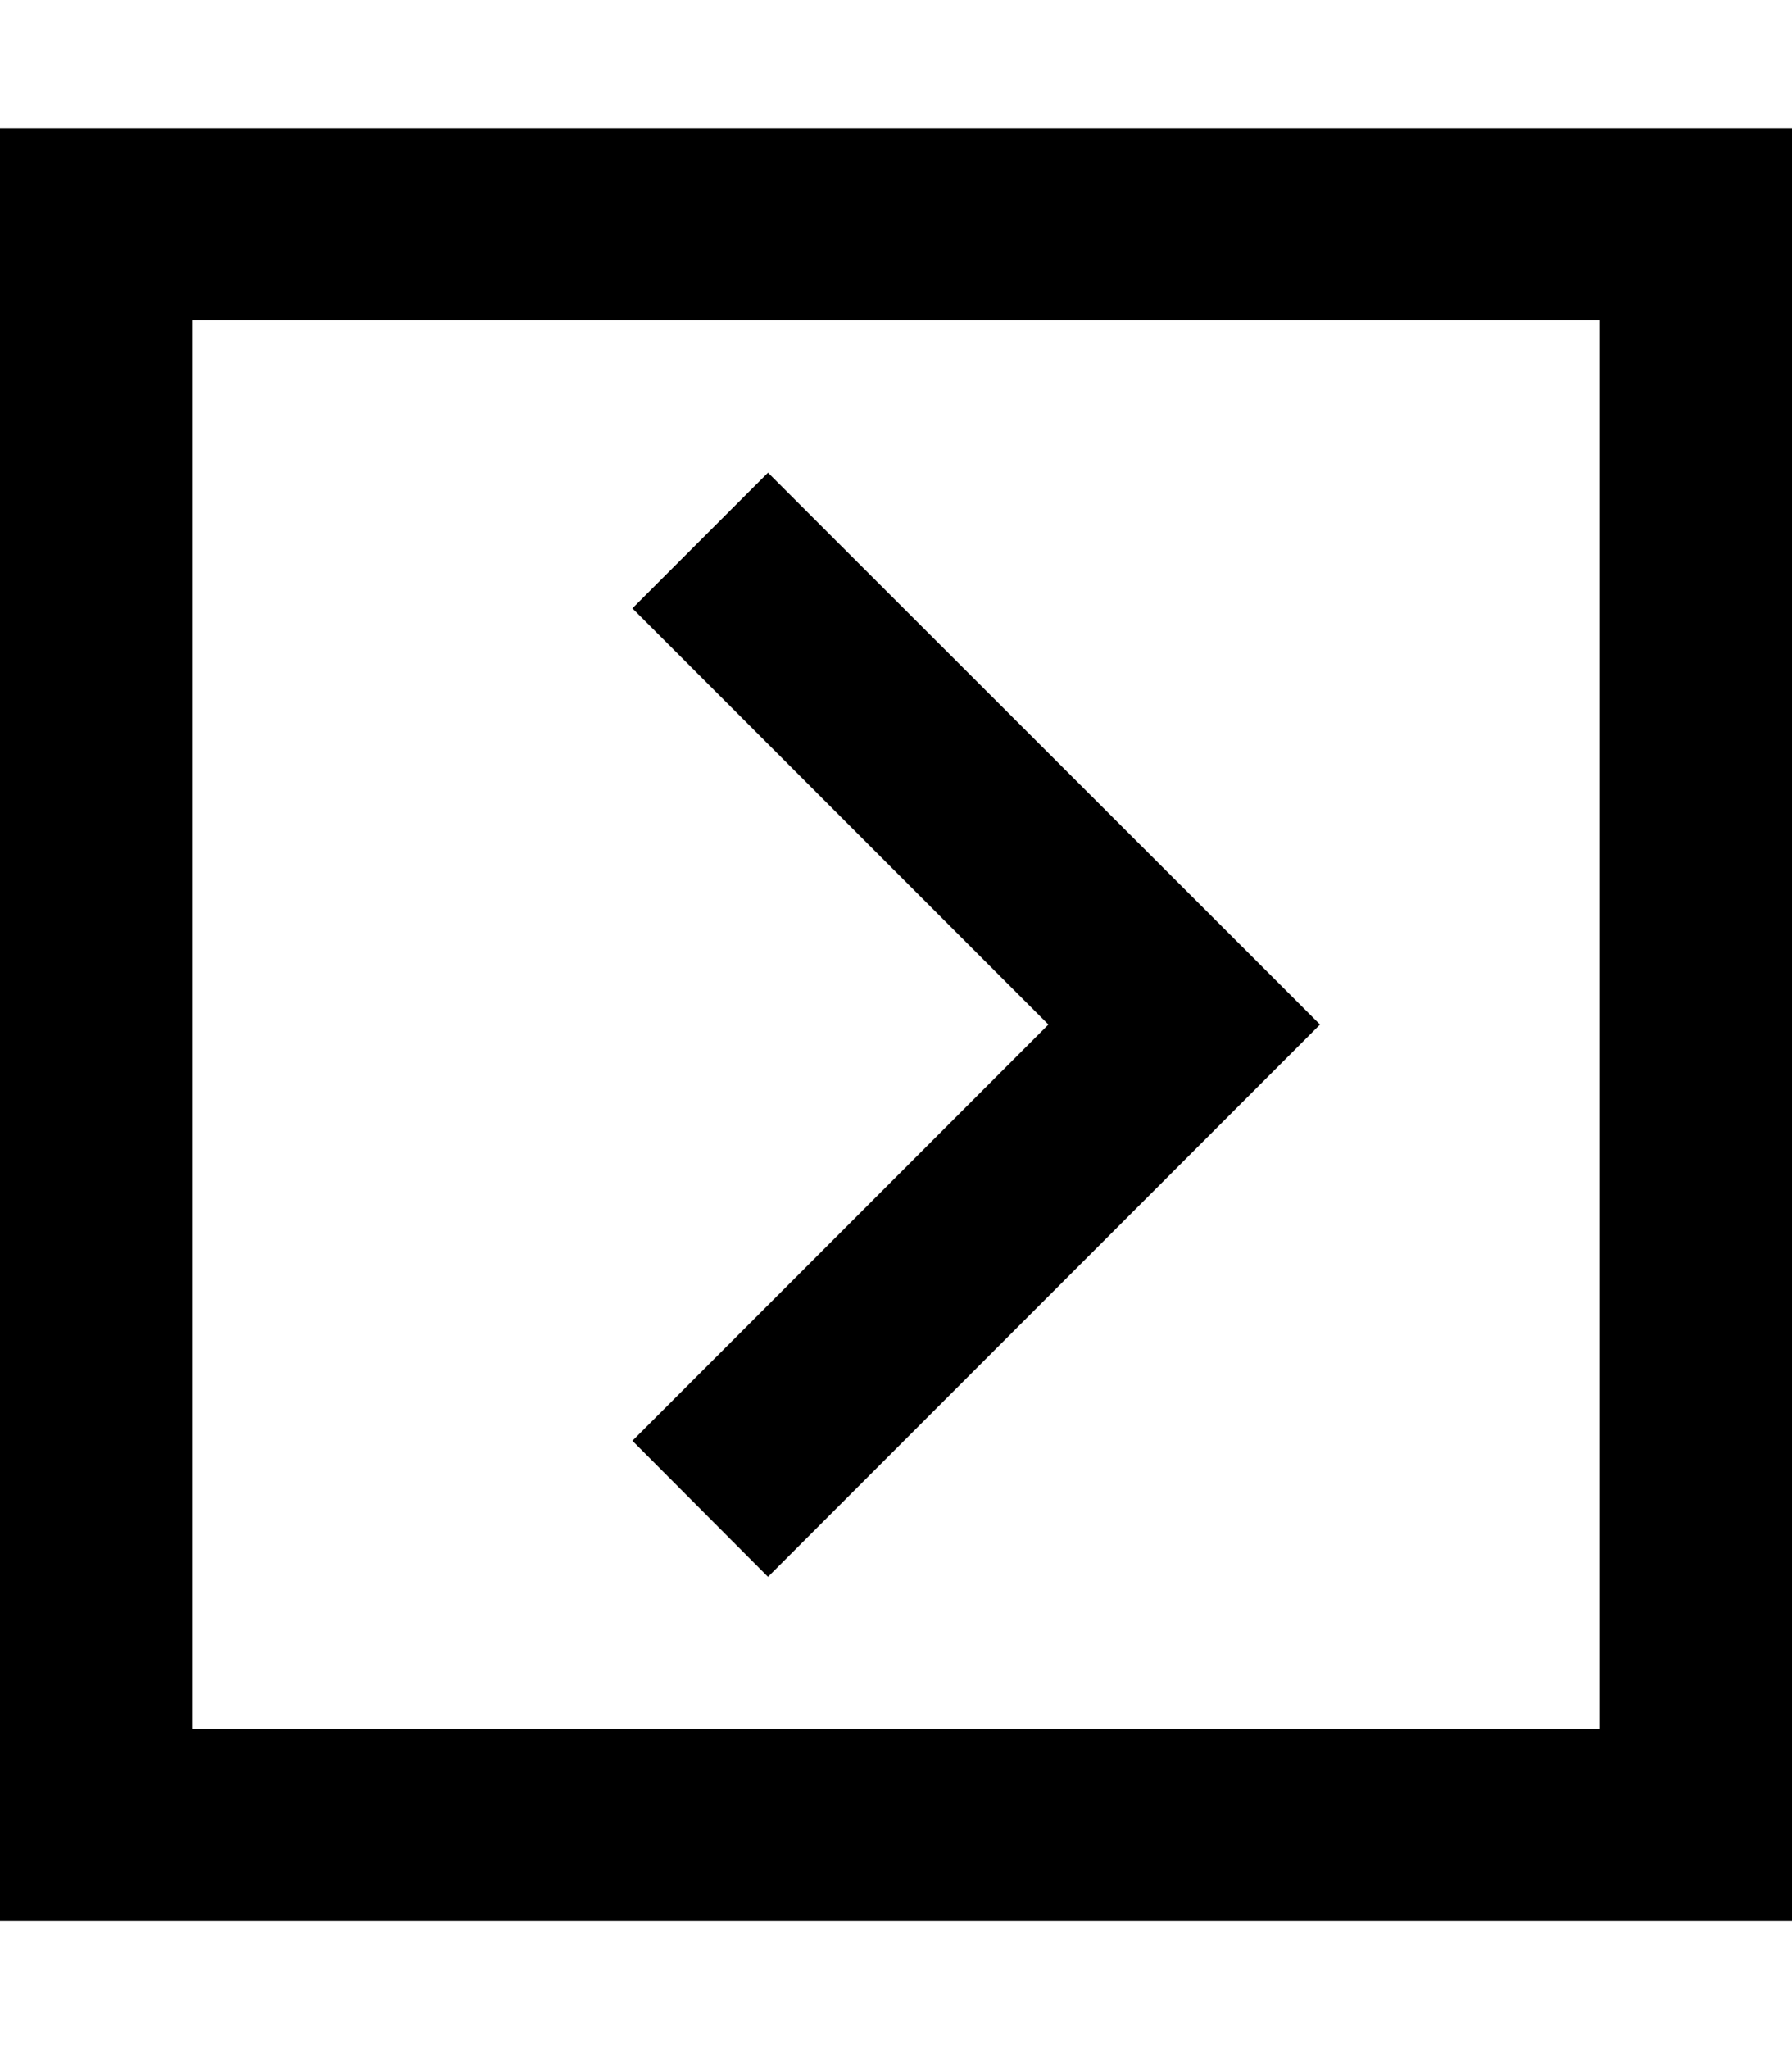 <svg xmlns="http://www.w3.org/2000/svg" viewBox="0 0 448 512"><!--! Font Awesome Pro 6.5.2 by @fontawesome - https://fontawesome.com License - https://fontawesome.com/license (Commercial License) Copyright 2024 Fonticons, Inc. --><path d="M400 80L48 80l0 352 352 0 0-352zm48-48l0 48 0 352 0 48-48 0L48 480 0 480l0-48L0 80 0 32l48 0 352 0 48 0zM313 273L209 377l-17 17L158.1 360l17-17 87-87-87-87-17-17L192 118.1l17 17L313 239l17 17-17 17z"/></svg>